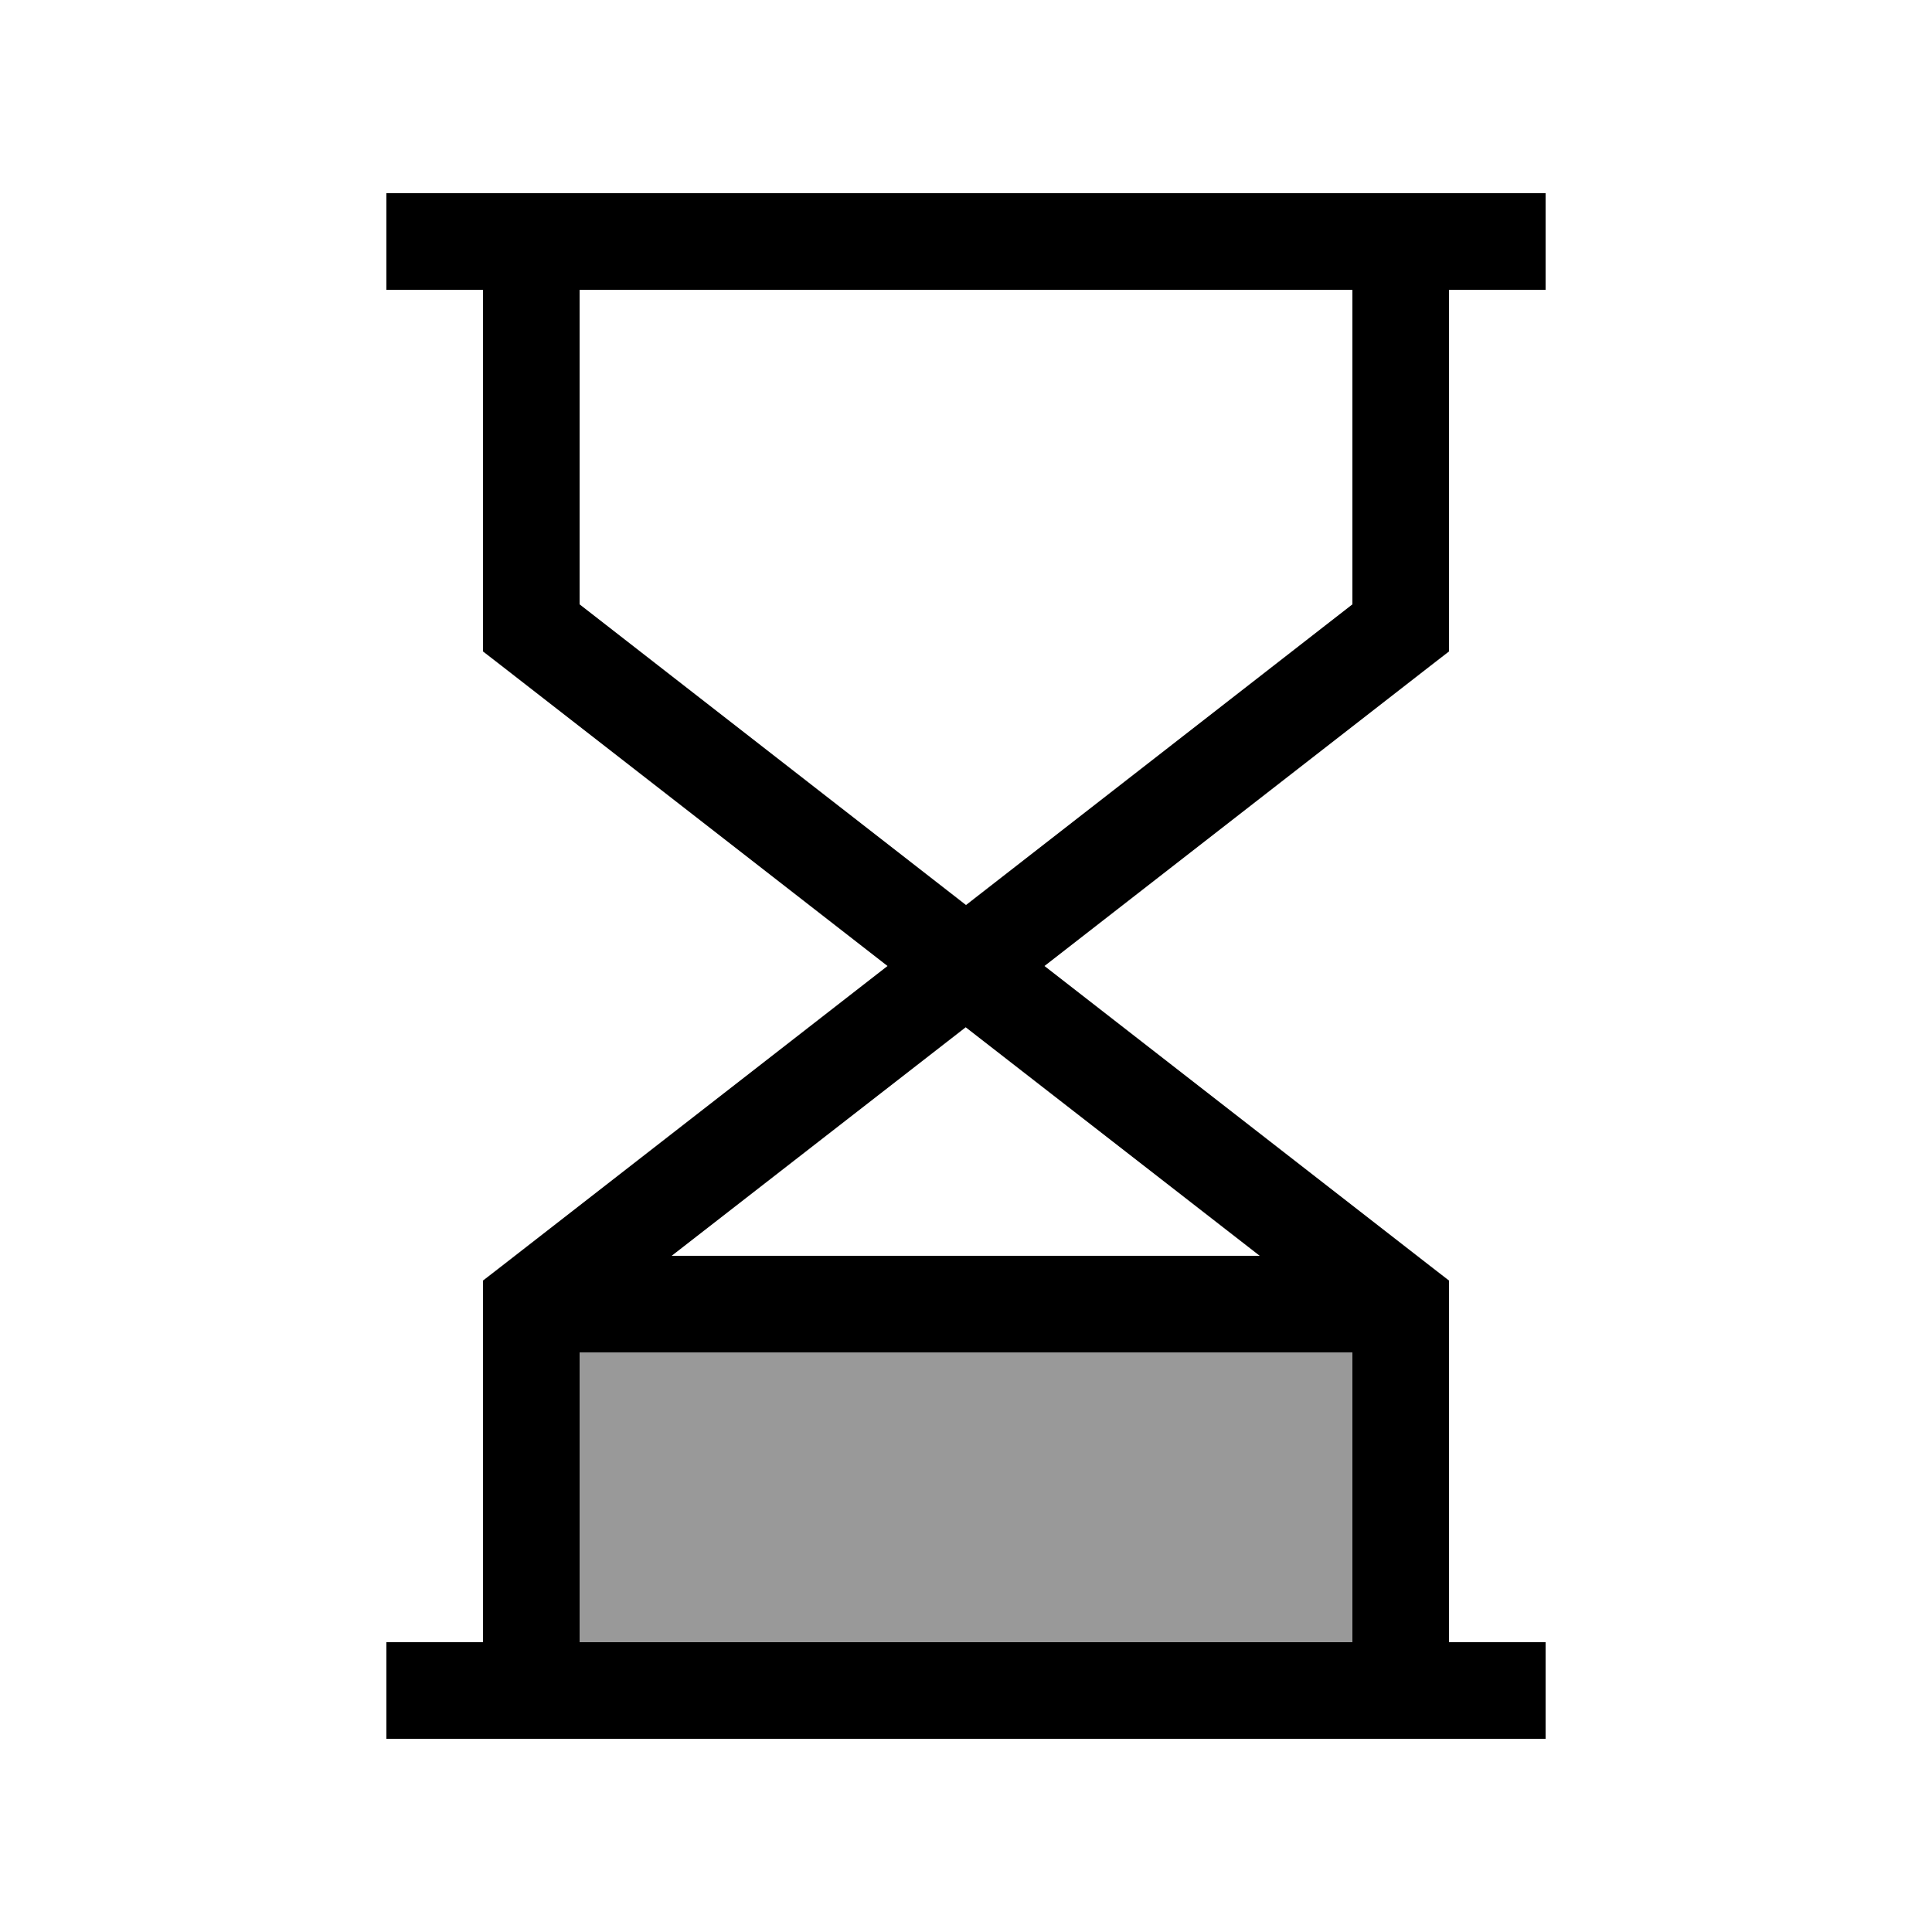 <svg xmlns="http://www.w3.org/2000/svg" viewBox="0 0 640 640"><!--! Font Awesome Pro 7.1.0 by @fontawesome - https://fontawesome.com License - https://fontawesome.com/license (Commercial License) Copyright 2025 Fonticons, Inc. --><path opacity=".4" fill="currentColor" d="M192 448L448 448L448 544L192 544L192 448z"/><path fill="currentColor" d="M128 64L512 64L512 96L480 96L480 215.8L473.8 220.6L346 320L473.8 419.4L480 424.2L480 544L512 544L512 576L128 576L128 544L160 544L160 424.2L166.2 419.4L294 320L166.2 220.6L160 215.8L160 96L128 96L128 64zM192 96L192 200.2L320 299.8L448 200.2L448 96L192 96zM222.6 416L417.3 416L319.9 340.3L222.5 416zM192 448L192 544L448 544L448 448L192 448z"/></svg>